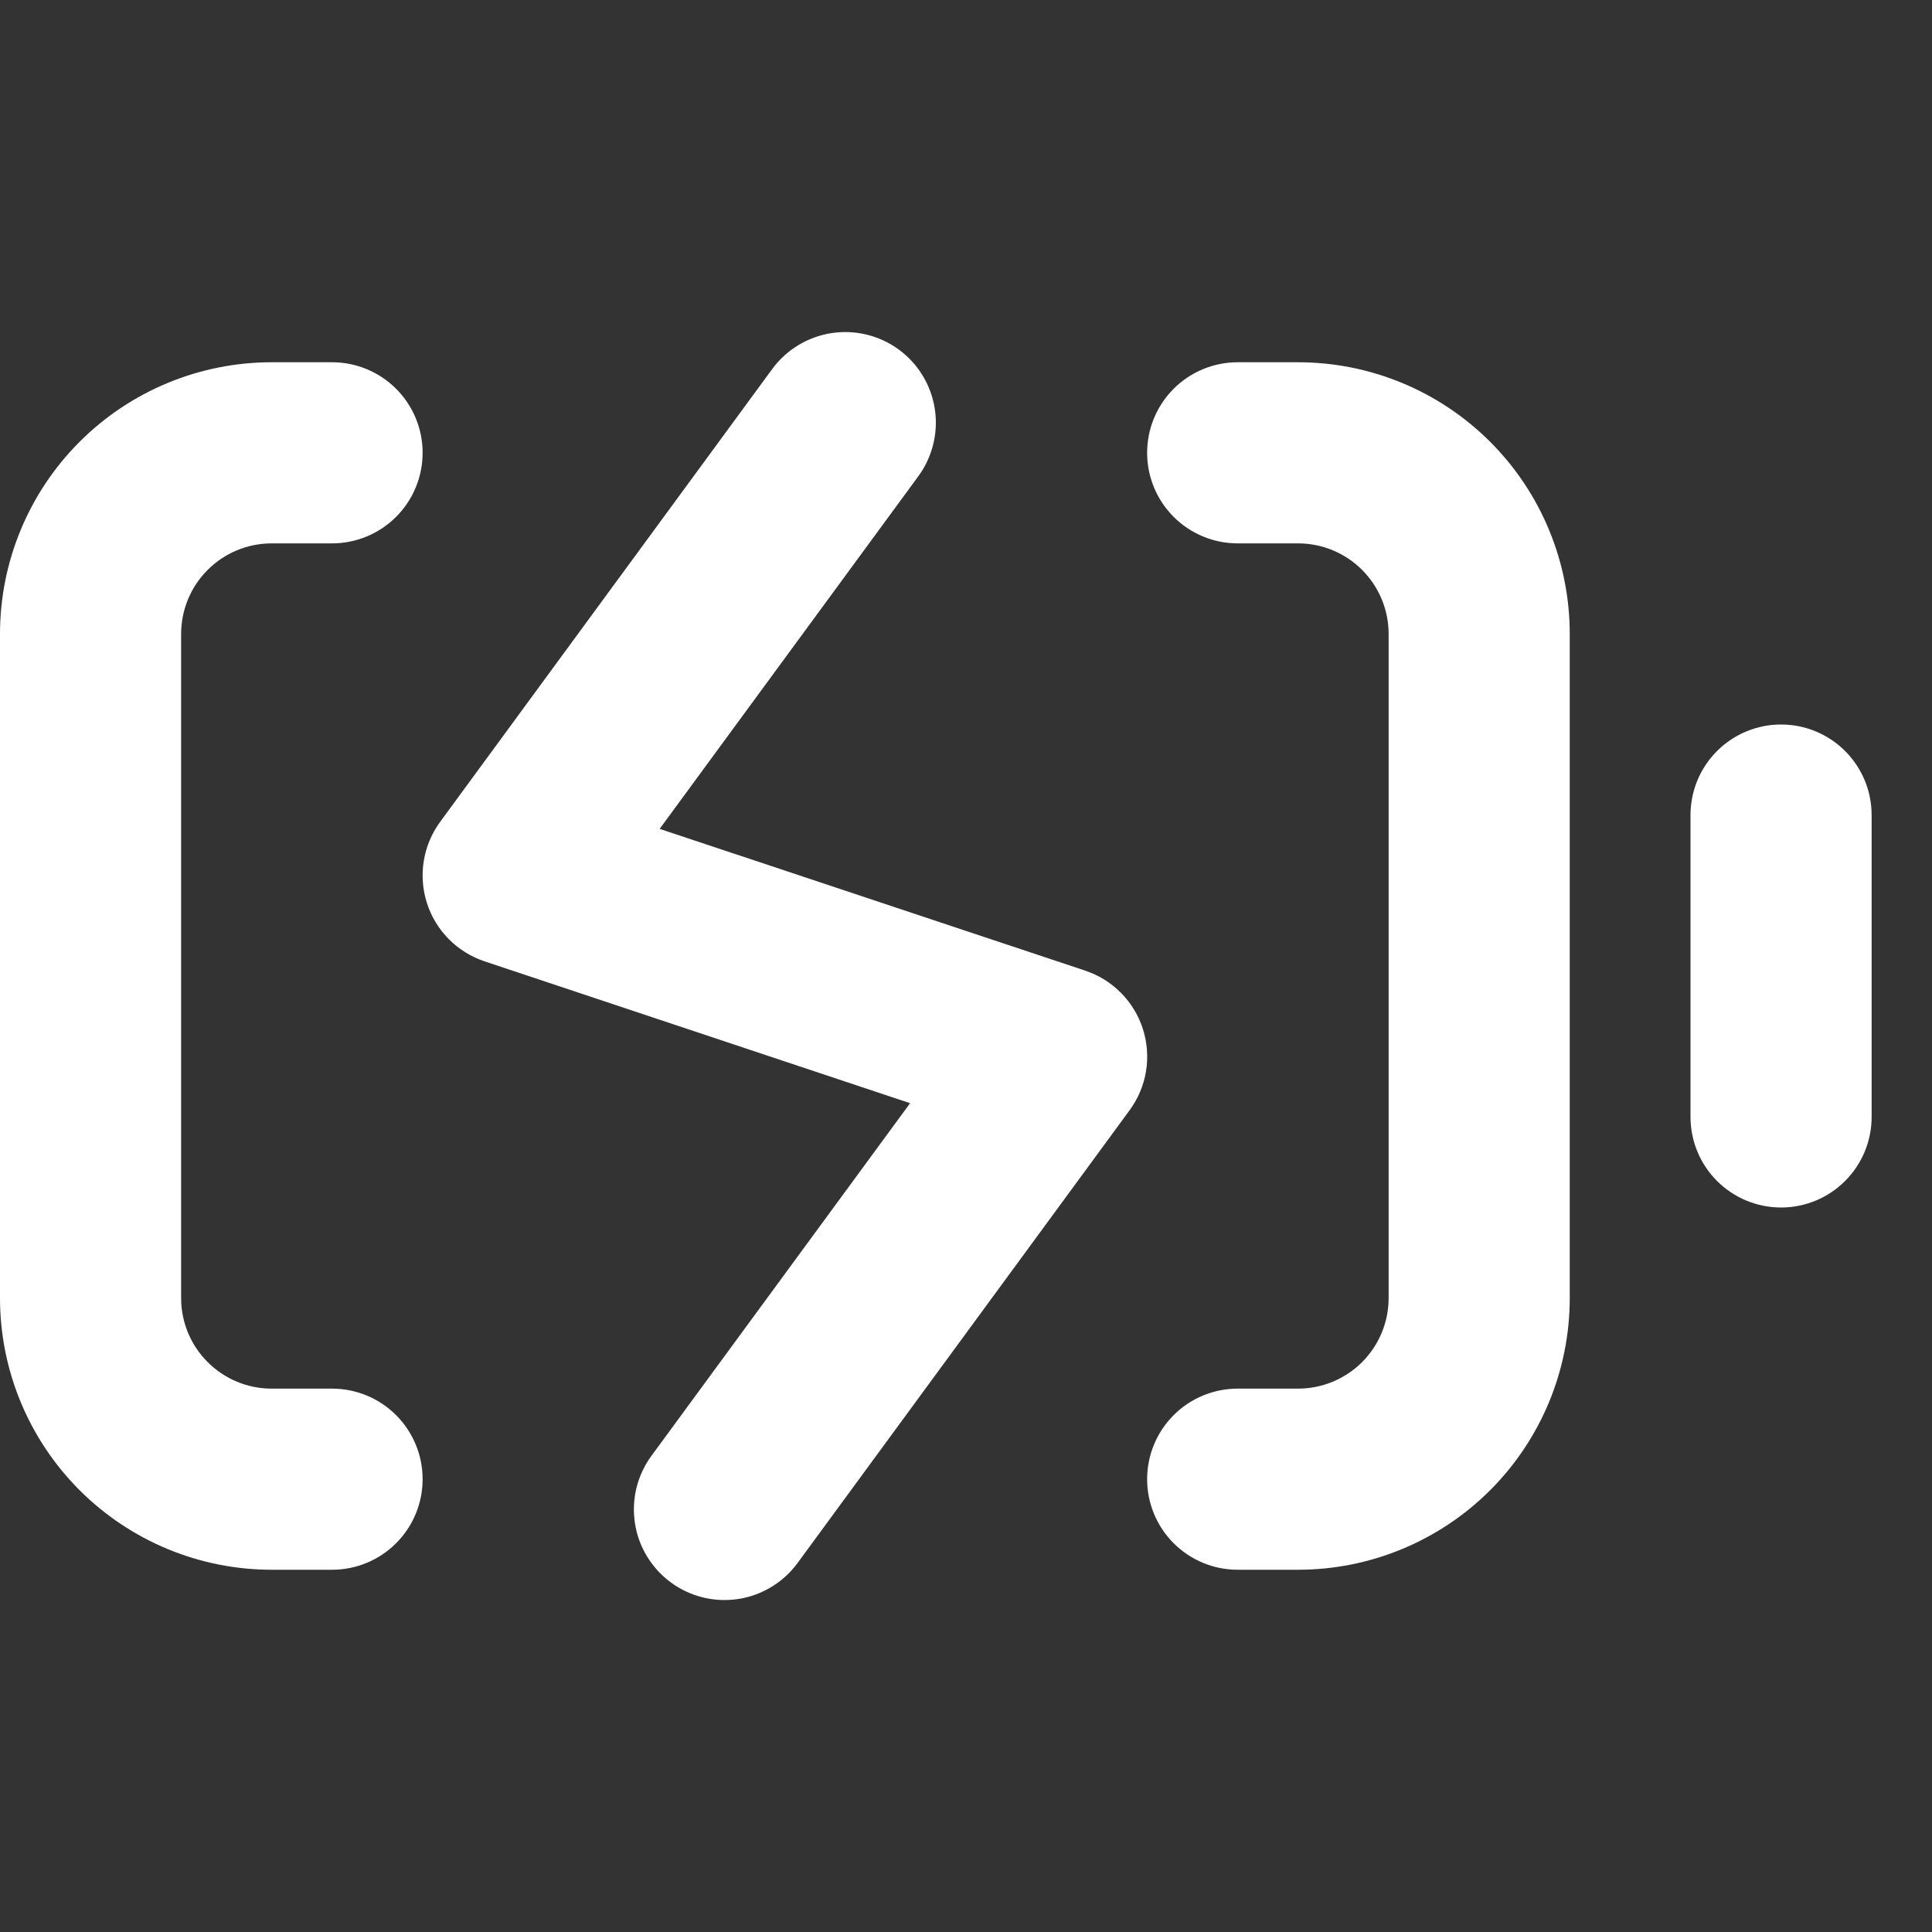 <svg width="48" height="48" viewBox="0 0 48 48" fill="none" xmlns="http://www.w3.org/2000/svg">
<rect x="0" y="0" width="48" height="48" fill="#333333" stroke="none"/>
<path d="M22.815 11.833C22.99 11.595 23.116 11.325 23.186 11.037C23.257 10.75 23.27 10.452 23.225 10.16C23.18 9.868 23.078 9.587 22.925 9.334C22.772 9.081 22.57 8.861 22.332 8.686C22.093 8.511 21.823 8.385 21.536 8.315C21.249 8.244 20.951 8.231 20.658 8.276C20.366 8.321 20.085 8.423 19.833 8.576C19.58 8.729 19.36 8.931 19.185 9.169L10.935 20.419C10.725 20.705 10.586 21.037 10.529 21.387C10.472 21.736 10.498 22.095 10.606 22.433C10.713 22.77 10.899 23.078 11.148 23.33C11.397 23.582 11.703 23.772 12.039 23.884L22.611 27.409L16.185 36.169C16.01 36.408 15.884 36.678 15.813 36.965C15.743 37.252 15.73 37.551 15.775 37.843C15.819 38.135 15.921 38.416 16.075 38.668C16.228 38.921 16.43 39.141 16.668 39.316C16.906 39.491 17.177 39.617 17.464 39.688C17.751 39.758 18.049 39.771 18.341 39.727C18.634 39.682 18.914 39.58 19.167 39.426C19.42 39.273 19.64 39.072 19.815 38.833L28.065 27.583C28.275 27.297 28.415 26.966 28.472 26.616C28.53 26.265 28.503 25.906 28.396 25.568C28.288 25.23 28.102 24.922 27.853 24.67C27.603 24.417 27.298 24.227 26.961 24.115L16.389 20.593L22.815 11.833Z" fill="white"/>
<path d="M6.75 13.5C6.153 13.5 5.581 13.737 5.159 14.159C4.737 14.581 4.5 15.153 4.5 15.75V32.25C4.5 33.492 5.508 34.5 6.75 34.5H8.25C8.847 34.5 9.419 34.737 9.841 35.159C10.263 35.581 10.5 36.153 10.5 36.75C10.5 37.347 10.263 37.919 9.841 38.341C9.419 38.763 8.847 39 8.25 39H6.75C4.96 39 3.243 38.289 1.977 37.023C0.711 35.757 0 34.04 0 32.25L0 15.75C0 13.96 0.711 12.243 1.977 10.977C3.243 9.711 4.96 9 6.75 9H8.25C8.847 9 9.419 9.237 9.841 9.659C10.263 10.081 10.5 10.653 10.5 11.25C10.5 11.847 10.263 12.419 9.841 12.841C9.419 13.263 8.847 13.5 8.25 13.5H6.75ZM28.5 11.25C28.5 10.653 28.737 10.081 29.159 9.659C29.581 9.237 30.153 9 30.75 9H32.25C34.04 9 35.757 9.711 37.023 10.977C38.289 12.243 39 13.96 39 15.75V32.25C39 34.04 38.289 35.757 37.023 37.023C35.757 38.289 34.04 39 32.25 39H30.75C30.153 39 29.581 38.763 29.159 38.341C28.737 37.919 28.5 37.347 28.5 36.75C28.5 36.153 28.737 35.581 29.159 35.159C29.581 34.737 30.153 34.5 30.75 34.5H32.25C32.847 34.5 33.419 34.263 33.841 33.841C34.263 33.419 34.5 32.847 34.5 32.25V15.75C34.5 15.153 34.263 14.581 33.841 14.159C33.419 13.737 32.847 13.5 32.25 13.5H30.75C30.153 13.5 29.581 13.263 29.159 12.841C28.737 12.419 28.5 11.847 28.5 11.25ZM44.25 18C44.847 18 45.419 18.237 45.841 18.659C46.263 19.081 46.5 19.653 46.5 20.25V27.75C46.5 28.347 46.263 28.919 45.841 29.341C45.419 29.763 44.847 30 44.25 30C43.653 30 43.081 29.763 42.659 29.341C42.237 28.919 42 28.347 42 27.75V20.25C42 19.653 42.237 19.081 42.659 18.659C43.081 18.237 43.653 18 44.25 18Z" fill="white"/>
</svg>
